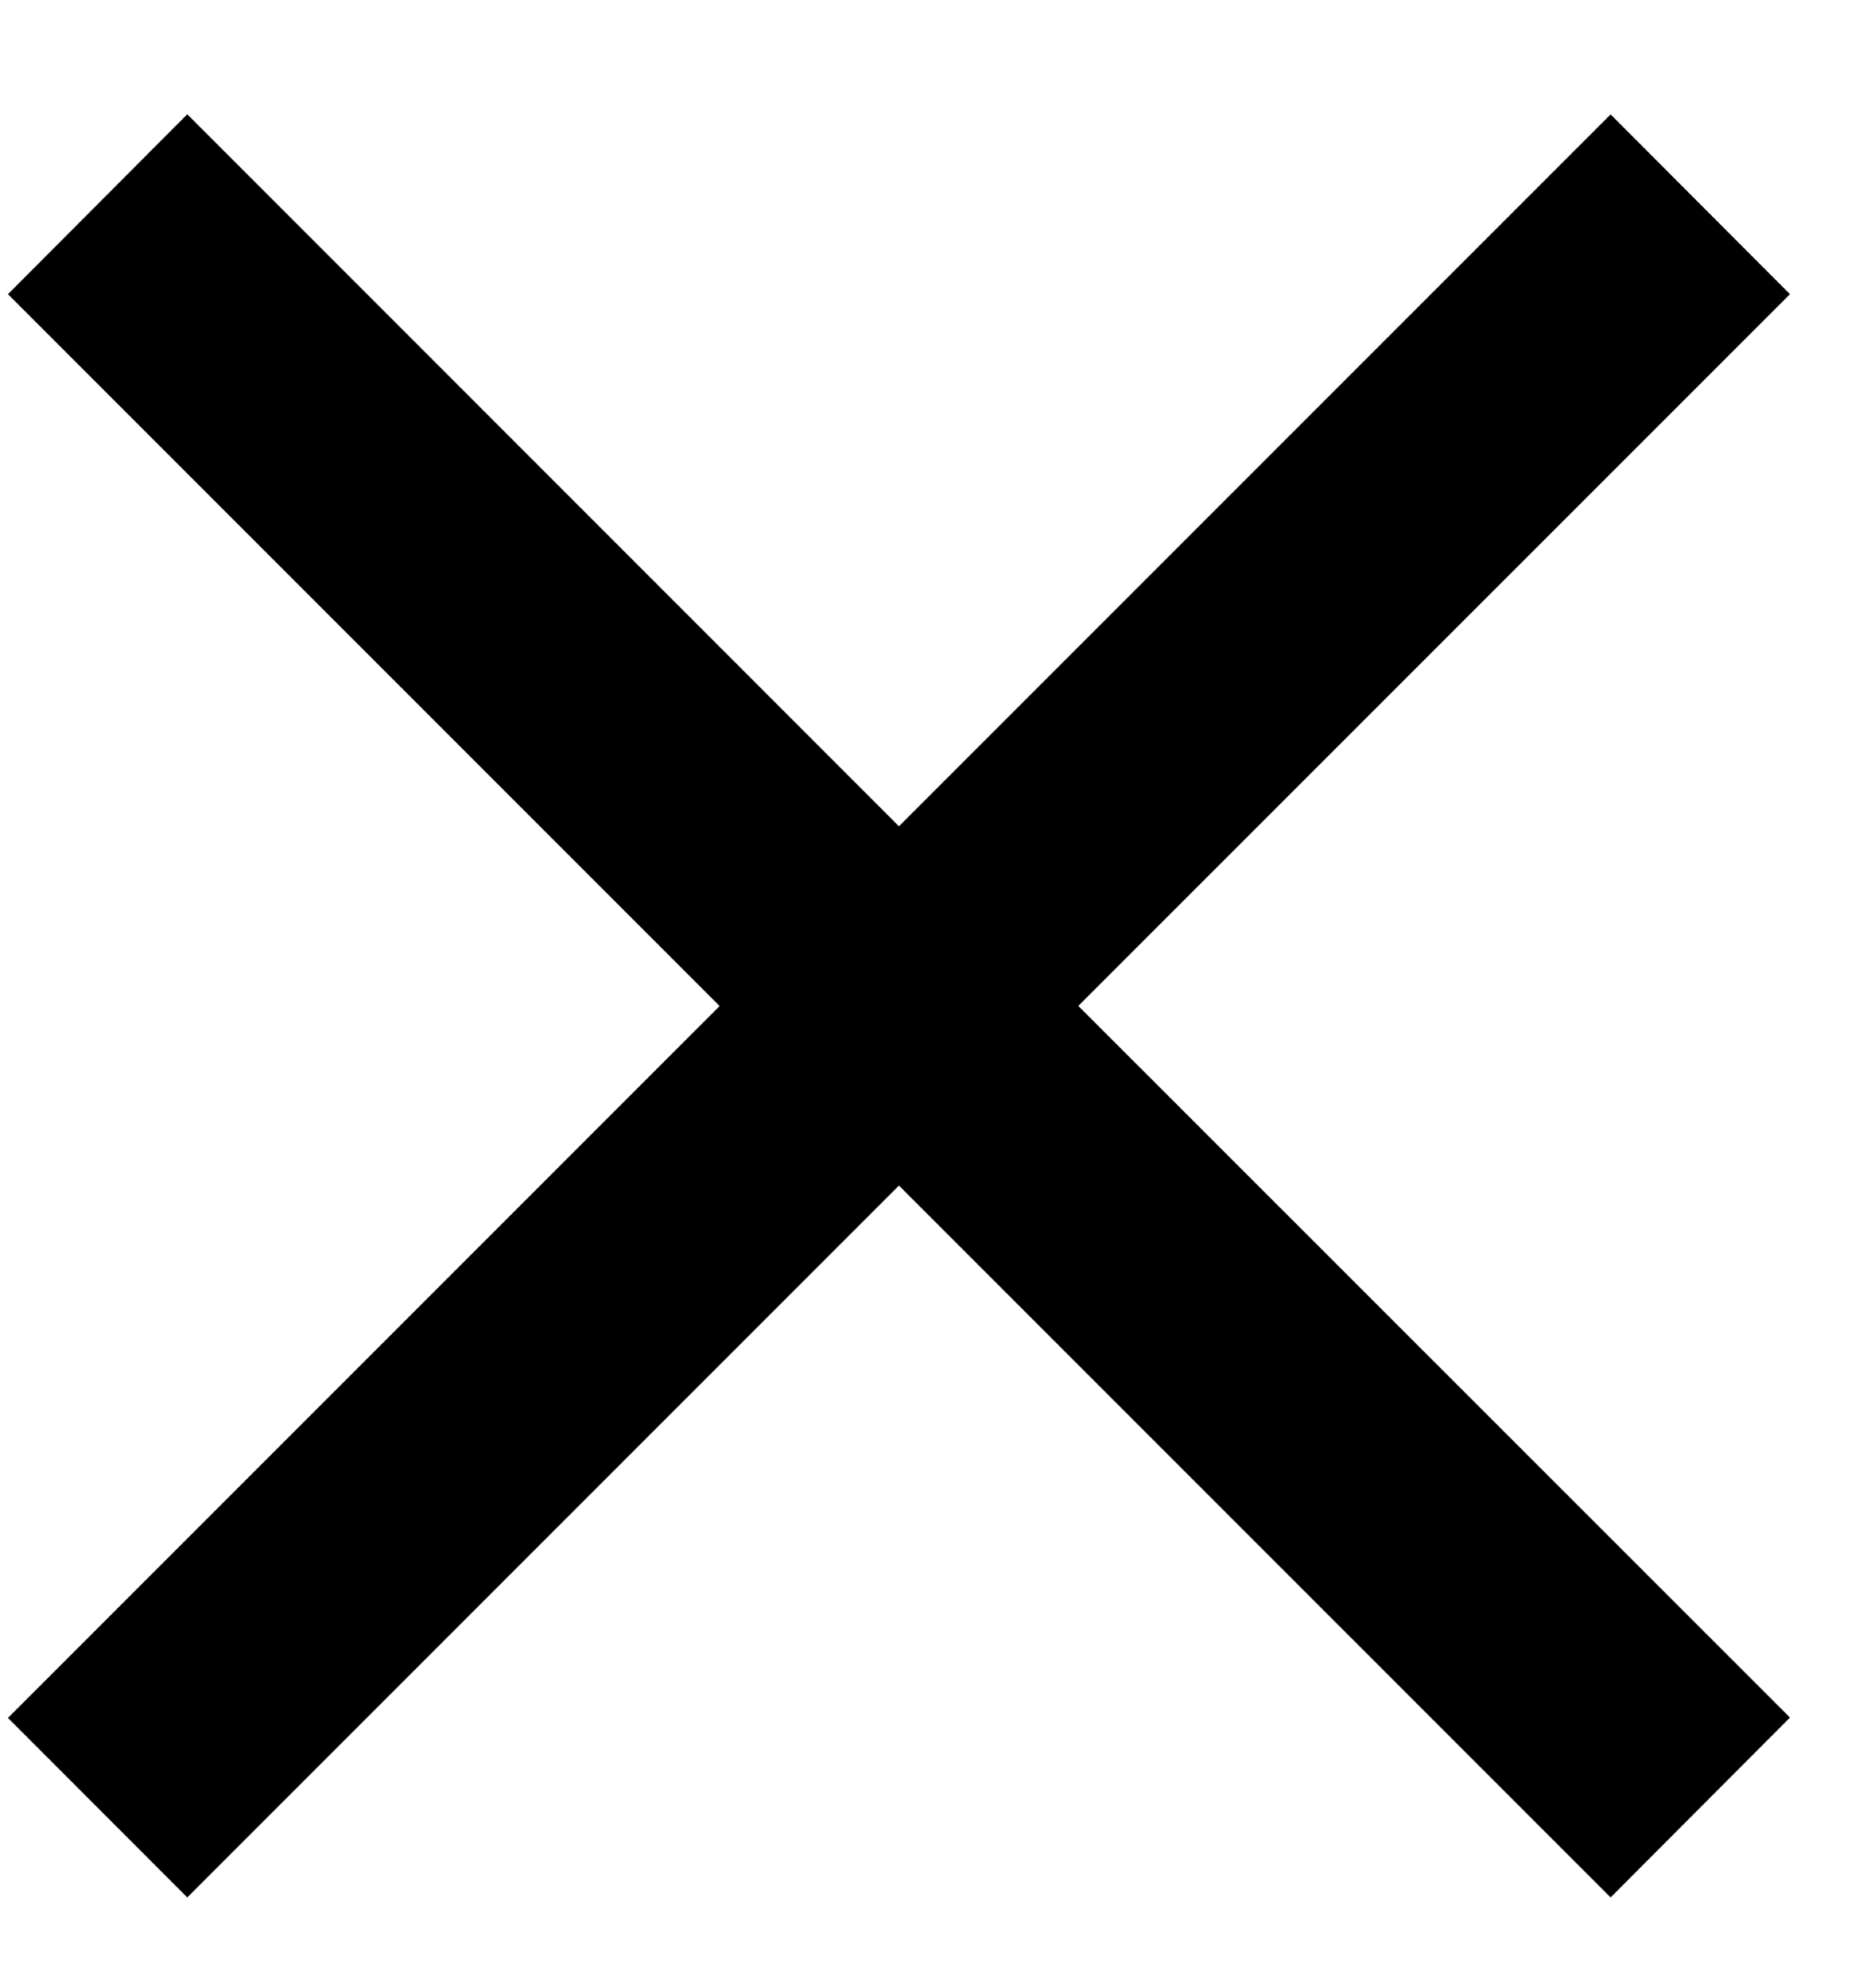 <svg width="15" height="16" xmlns="http://www.w3.org/2000/svg"><path d="M14.412 2.368L12.968.921l-5.73 5.73L1.508.92.064 2.368l5.73 5.73-5.73 5.73 1.444 1.445 5.73-5.73 5.73 5.73 1.444-1.448-5.73-5.728z"/></svg>